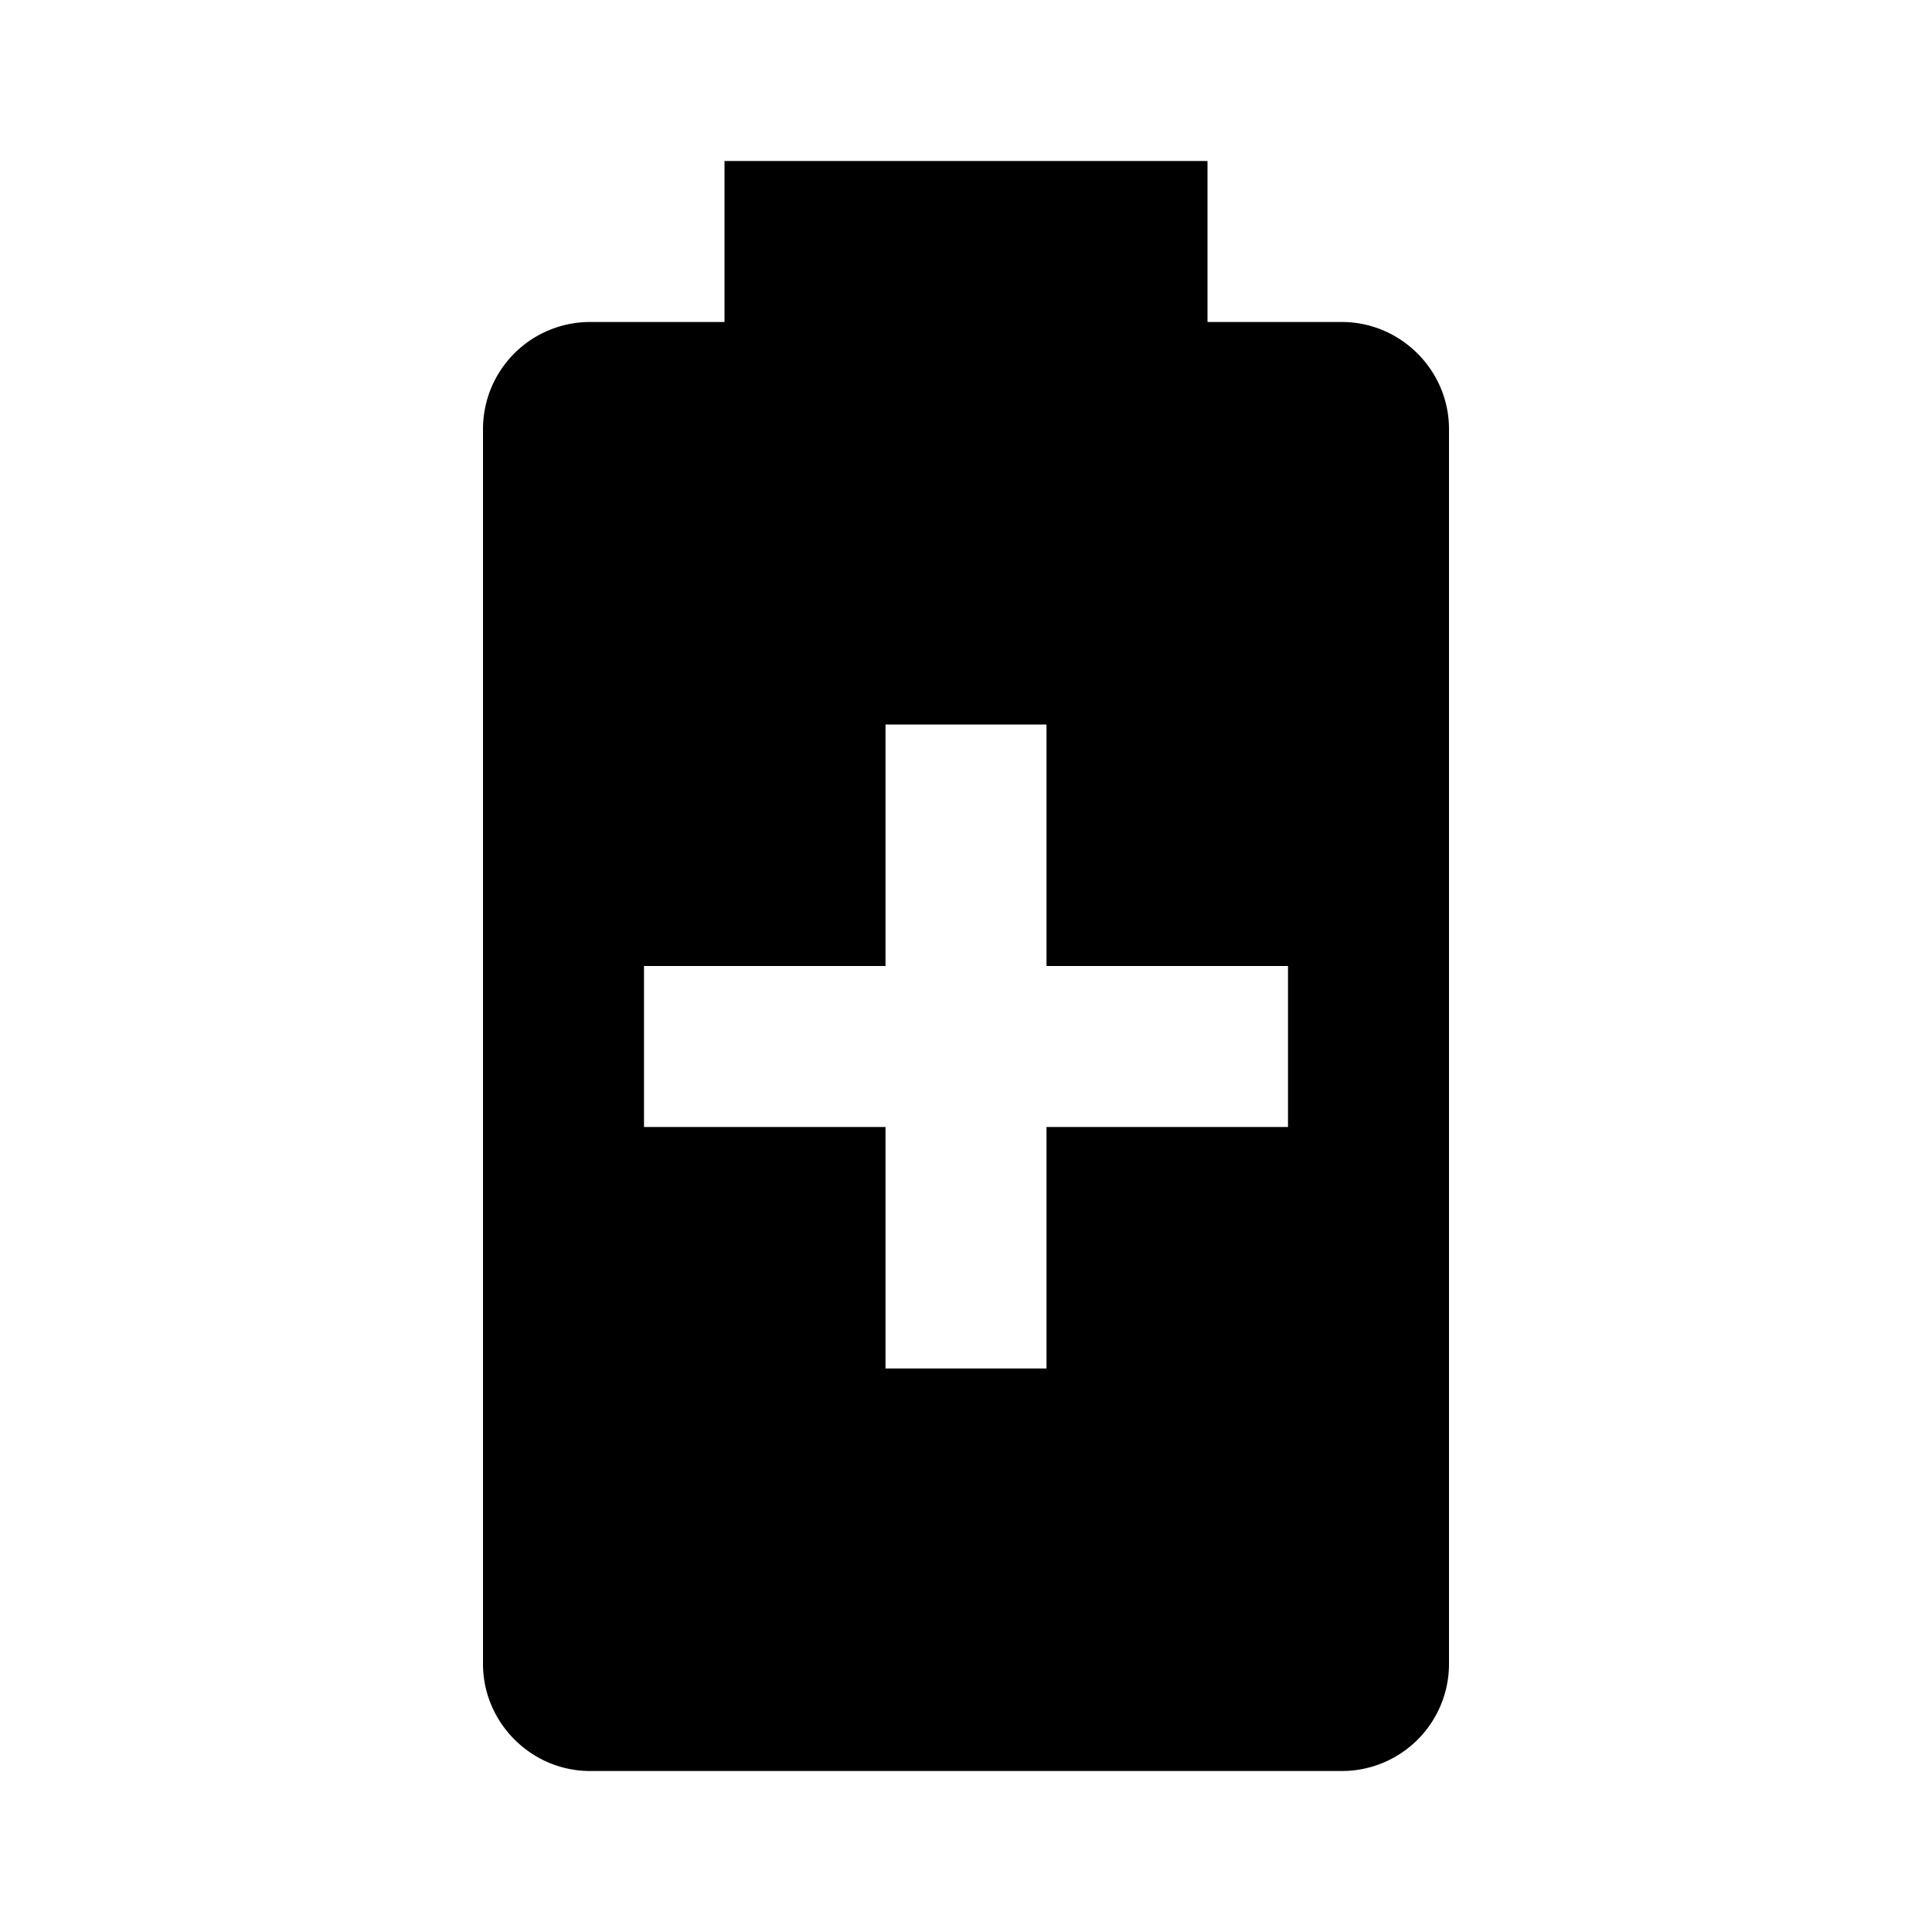 <?xml version="1.0" encoding="utf-8"?>
<!-- Generator: www.svgicons.com -->
<svg xmlns="http://www.w3.org/2000/svg" width="800" height="800" viewBox="0 0 24 24">
<path fill="currentColor" d="M16.67 4C17.4 4 18 4.6 18 5.33v15.34A1.33 1.33 0 0 1 16.67 22H7.33C6.6 22 6 21.4 6 20.67V5.33A1.33 1.33 0 0 1 7.33 4H9V2h6v2zM16 14v-2h-3V9h-2v3H8v2h3v3h2v-3z"/>
</svg>